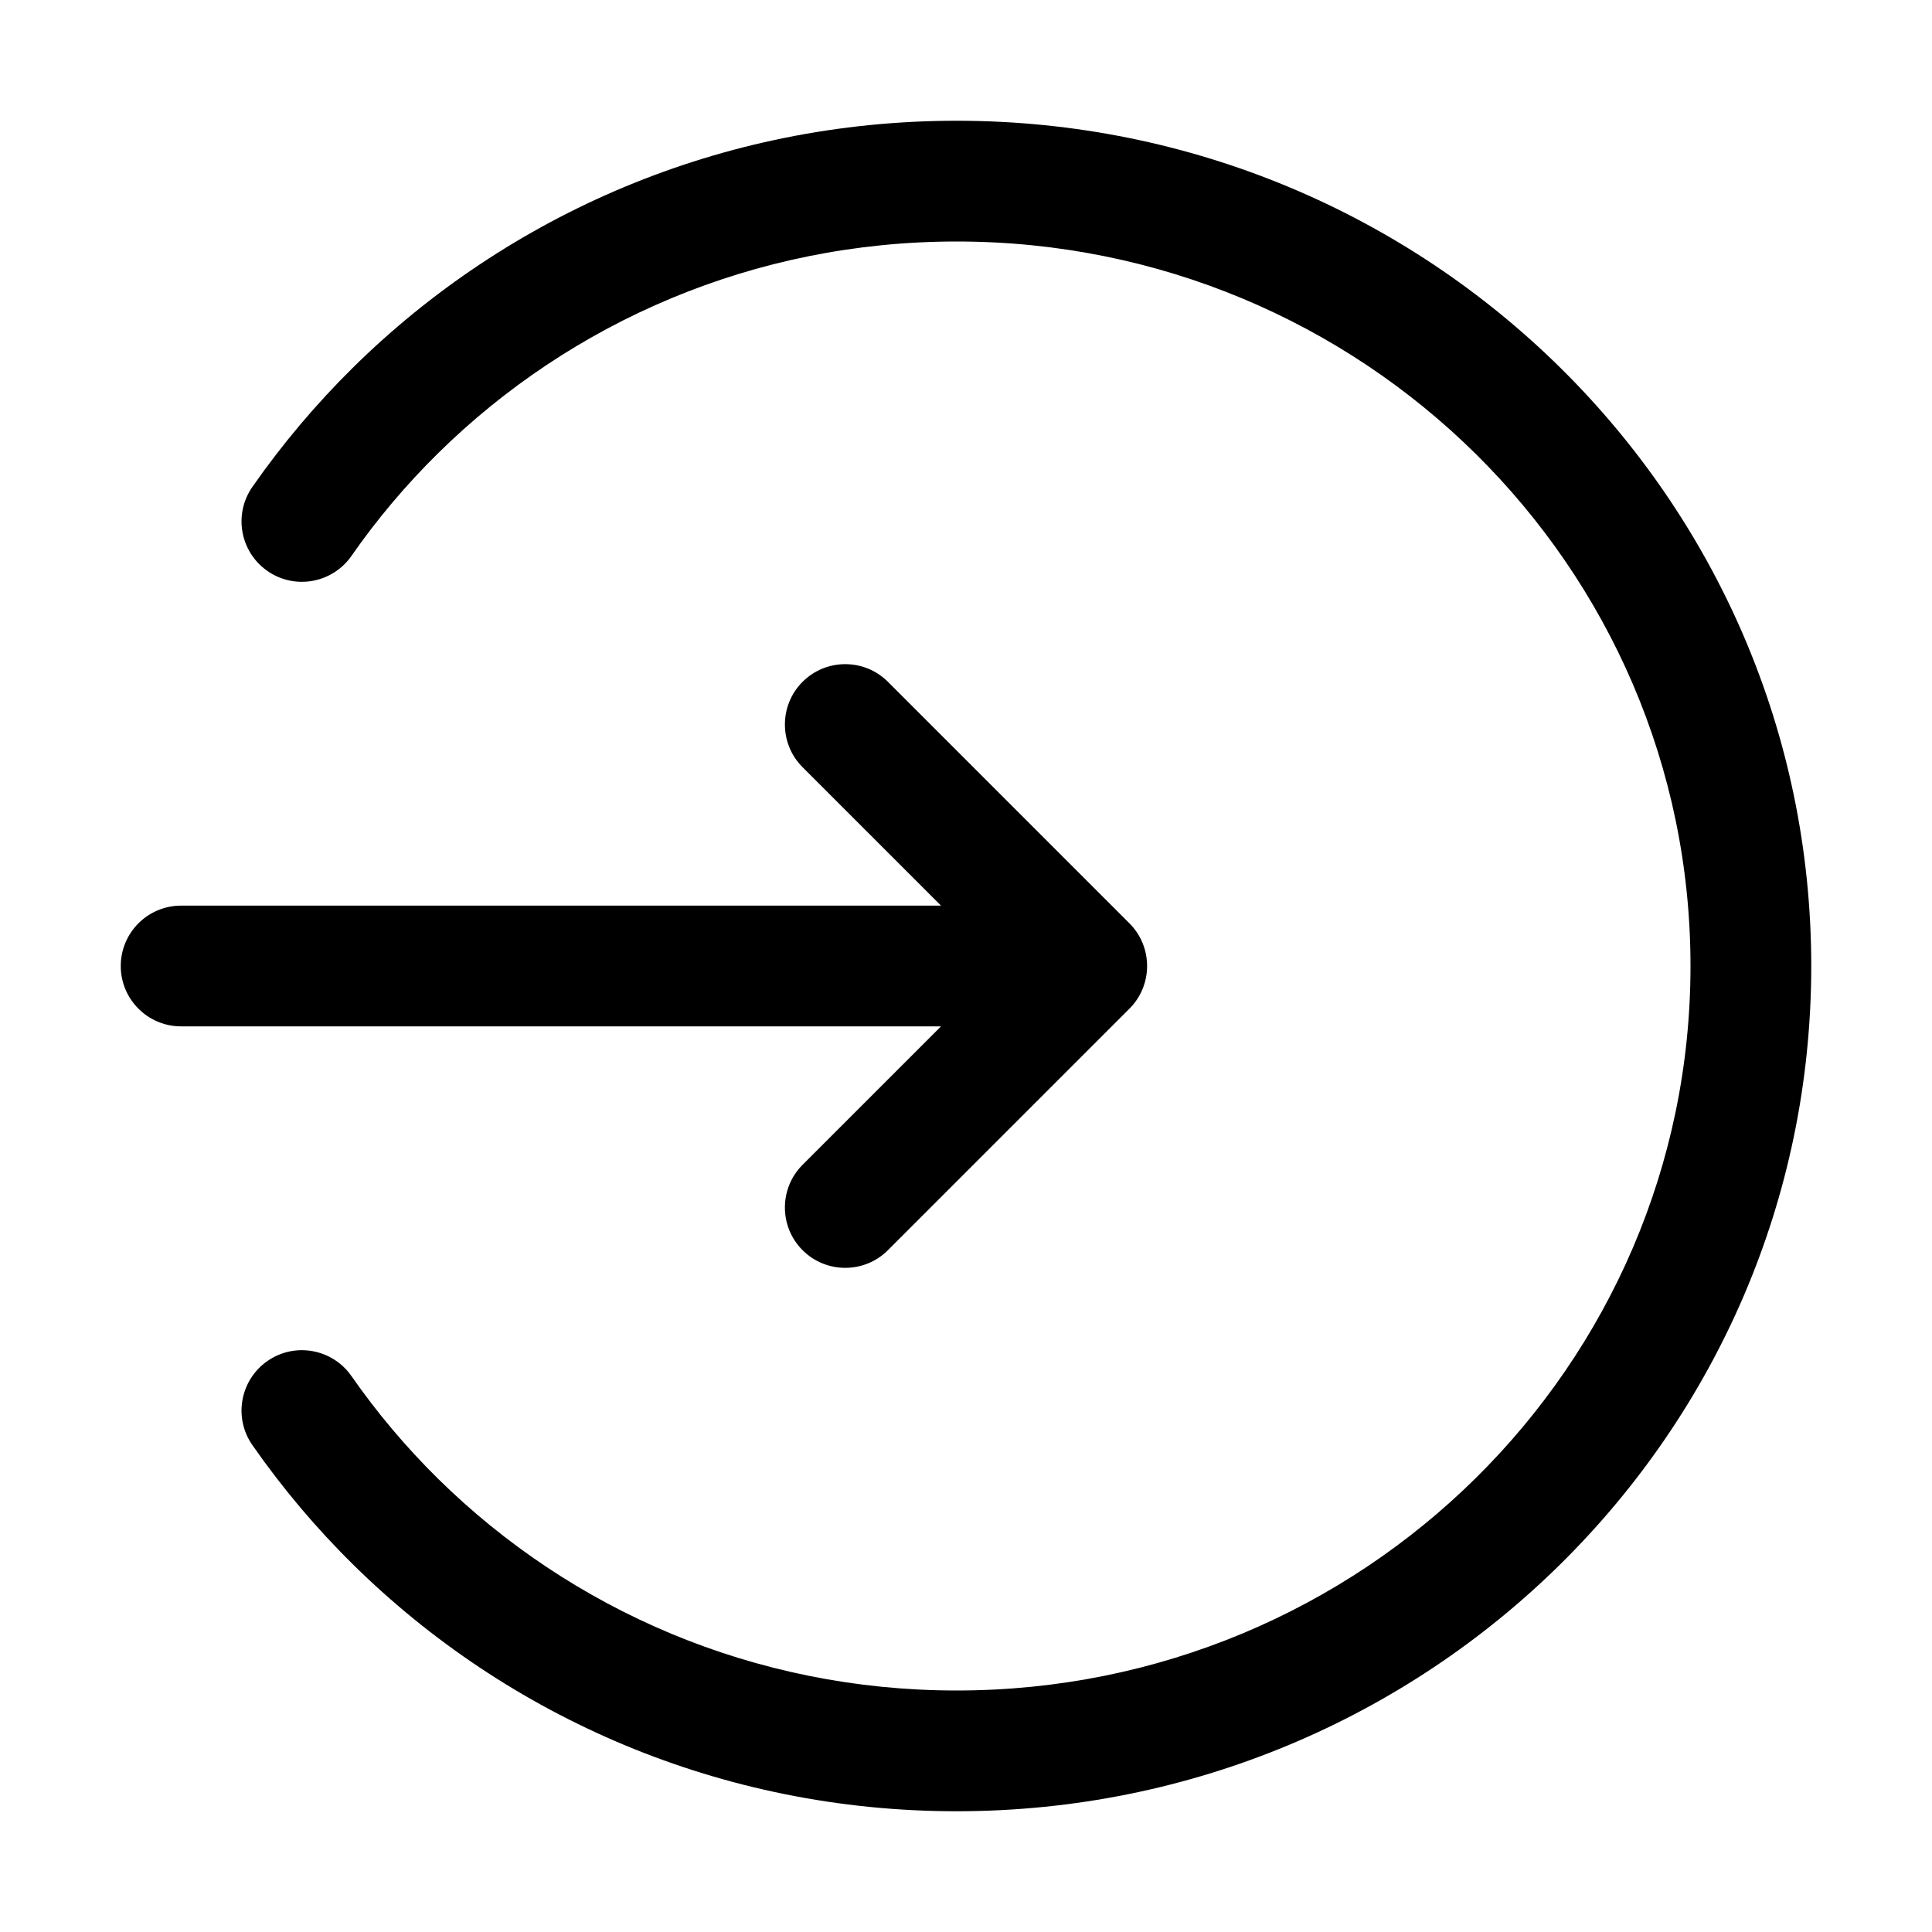 <!-- Generated by weiling.cn -->
<svg version="1.1" xmlns="http://www.w3.org/2000/svg" width="32" height="32" viewBox="0 0 32 32">
<path fill="currentColor" d="M15.844 4c-3.353 0-6.386 1.339-8.585 3.504-0.531 0.523-1.013 1.093-1.438 1.704-0.316 0.453-0.939 0.565-1.392 0.249s-0.565-0.939-0.249-1.392c0.497-0.713 1.058-1.377 1.676-1.986 2.56-2.521 6.092-4.079 9.988-4.079 7.807 0 14.156 6.257 14.156 14s-6.349 14-14.156 14c-3.896 0-7.428-1.558-9.988-4.079-0.618-0.608-1.179-1.273-1.676-1.986-0.316-0.453-0.204-1.076 0.249-1.392s1.076-0.204 1.392 0.249c0.426 0.611 0.908 1.182 1.438 1.704 2.199 2.165 5.232 3.504 8.585 3.504 6.725 0 12.156-5.384 12.156-12s-5.431-12-12.156-12zM13.293 11.293c0.39-0.39 1.024-0.39 1.414 0l4 4c0.39 0.39 0.39 1.024 0 1.414l-4 4c-0.39 0.39-1.024 0.39-1.414 0s-0.39-1.024 0-1.414l2.293-2.293h-12.586c-0.552 0-1-0.448-1-1s0.448-1 1-1h12.586l-2.293-2.293c-0.39-0.39-0.39-1.024 0-1.414z"></path>
</svg>
